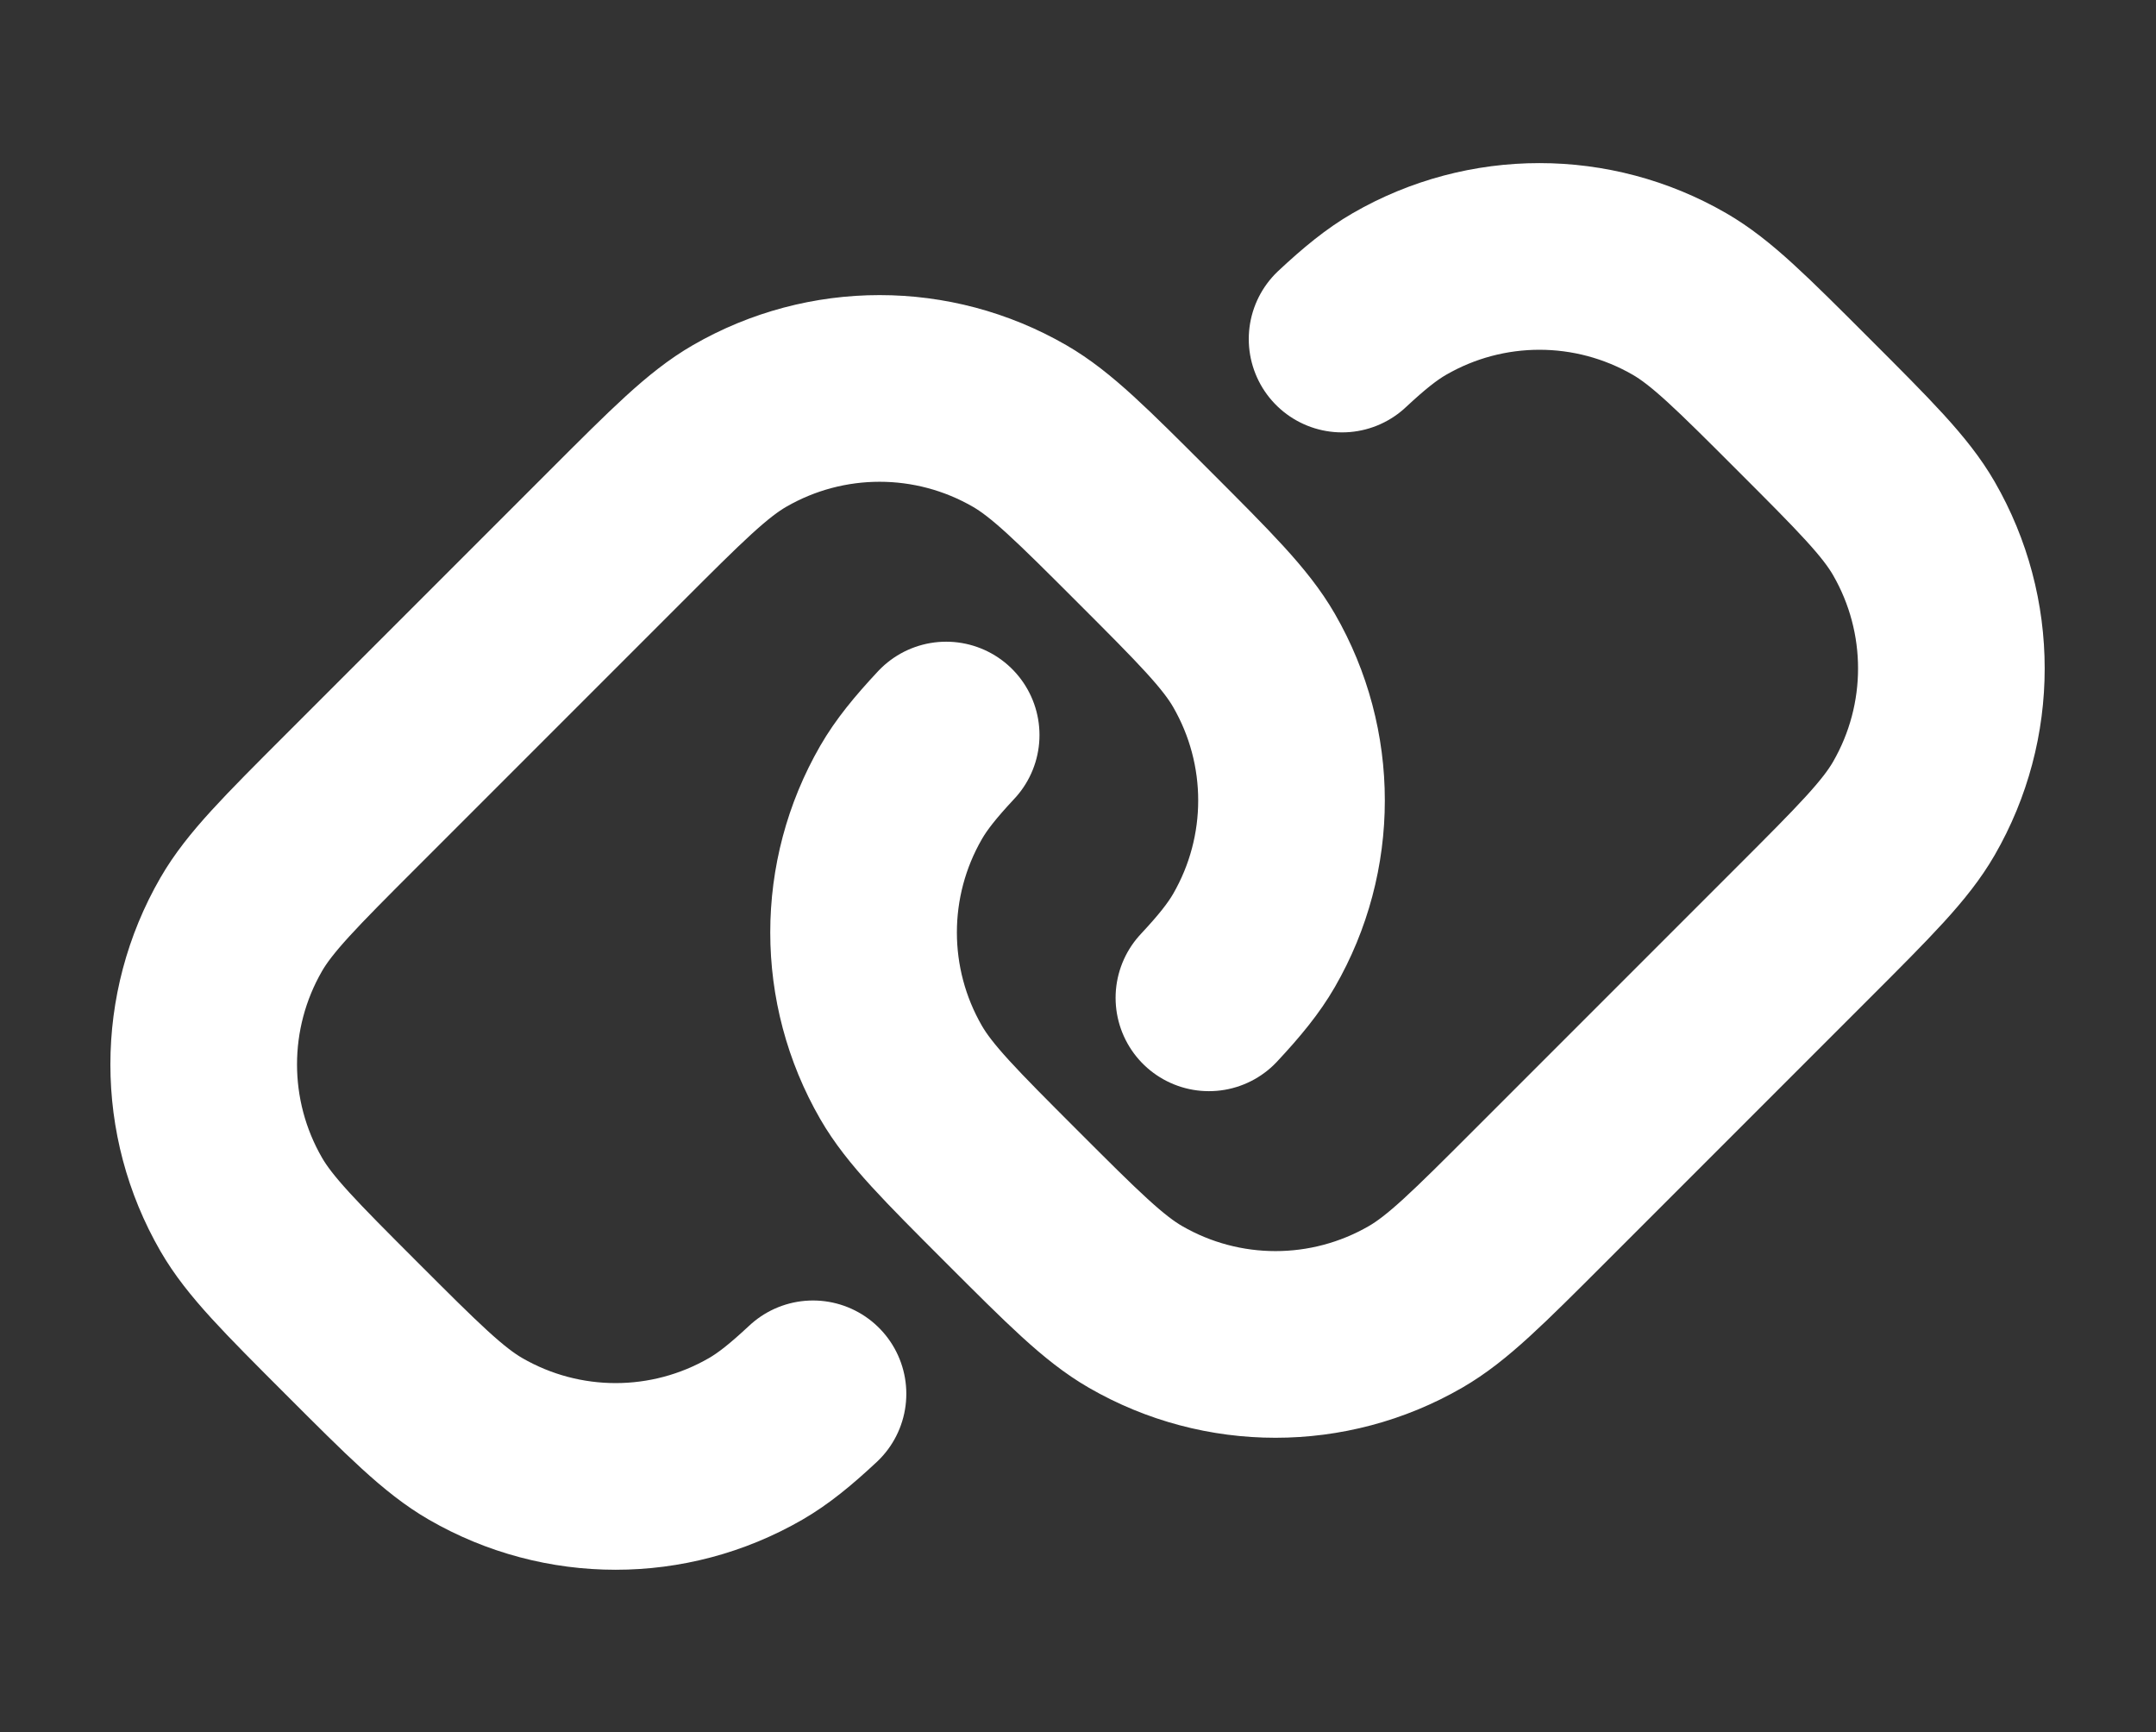 <svg width="2500" height="2008" viewBox="0 0 2500 2008" fill="none" xmlns="http://www.w3.org/2000/svg">
<rect x="0" y="0" width="2500" height="2008" fill="#333333" stroke="none"/>
<g clip-path="url(#clip0_291_2)">
<mask id="mask0_291_2" style="mask-type:luminance" maskUnits="userSpaceOnUse" x="0" y="159" width="2669" height="1691">
<path d="M2668.52 159.648H0V1849.35H2668.52V159.648Z" fill="white"/>
</mask>
<g mask="url(#mask0_291_2)">
</g>
<path d="M942.716 1615.93C916.773 1640.15 896.695 1656.36 876.177 1668.21C775.737 1726.2 651.991 1726.2 551.552 1668.21C514.539 1646.84 478.961 1611.26 407.805 1540.11C336.648 1468.95 301.069 1433.37 279.701 1396.35C221.712 1295.92 221.712 1172.17 279.701 1071.73C301.069 1034.72 336.648 999.144 407.805 927.986L713.864 621.927C785.021 550.771 820.599 515.192 857.61 493.824C958.05 435.835 1081.8 435.835 1182.24 493.823C1219.24 515.192 1254.82 550.771 1325.98 621.927C1397.14 693.084 1432.72 728.662 1454.09 765.673C1512.08 866.112 1512.08 989.859 1454.09 1090.3C1442.24 1110.81 1426.03 1130.9 1401.8 1156.84M1097.13 852.164C1072.9 878.102 1056.69 898.185 1044.85 918.702C986.861 1019.14 986.861 1142.89 1044.85 1243.33C1066.22 1280.34 1101.8 1315.92 1172.95 1387.07C1244.11 1458.23 1279.69 1493.81 1316.7 1515.18C1417.14 1573.17 1540.88 1573.17 1641.32 1515.18C1678.34 1493.81 1713.92 1458.23 1785.08 1387.07L2091.13 1081.01C2162.29 1009.86 2197.87 974.277 2219.23 937.27C2277.22 836.831 2277.22 713.083 2219.23 612.644C2197.87 575.633 2162.29 540.054 2091.13 468.897C2019.98 397.74 1984.4 362.162 1947.39 340.793C1846.94 282.805 1723.2 282.805 1622.76 340.793C1602.24 352.64 1582.16 368.853 1556.22 393.074" stroke="white" stroke-width="216.417" stroke-linecap="round"/>
</g>
<defs>
<clipPath id="clip0_291_2">
<rect width="2500" height="2008" fill="white"/>
</clipPath>
</defs>
</svg>
